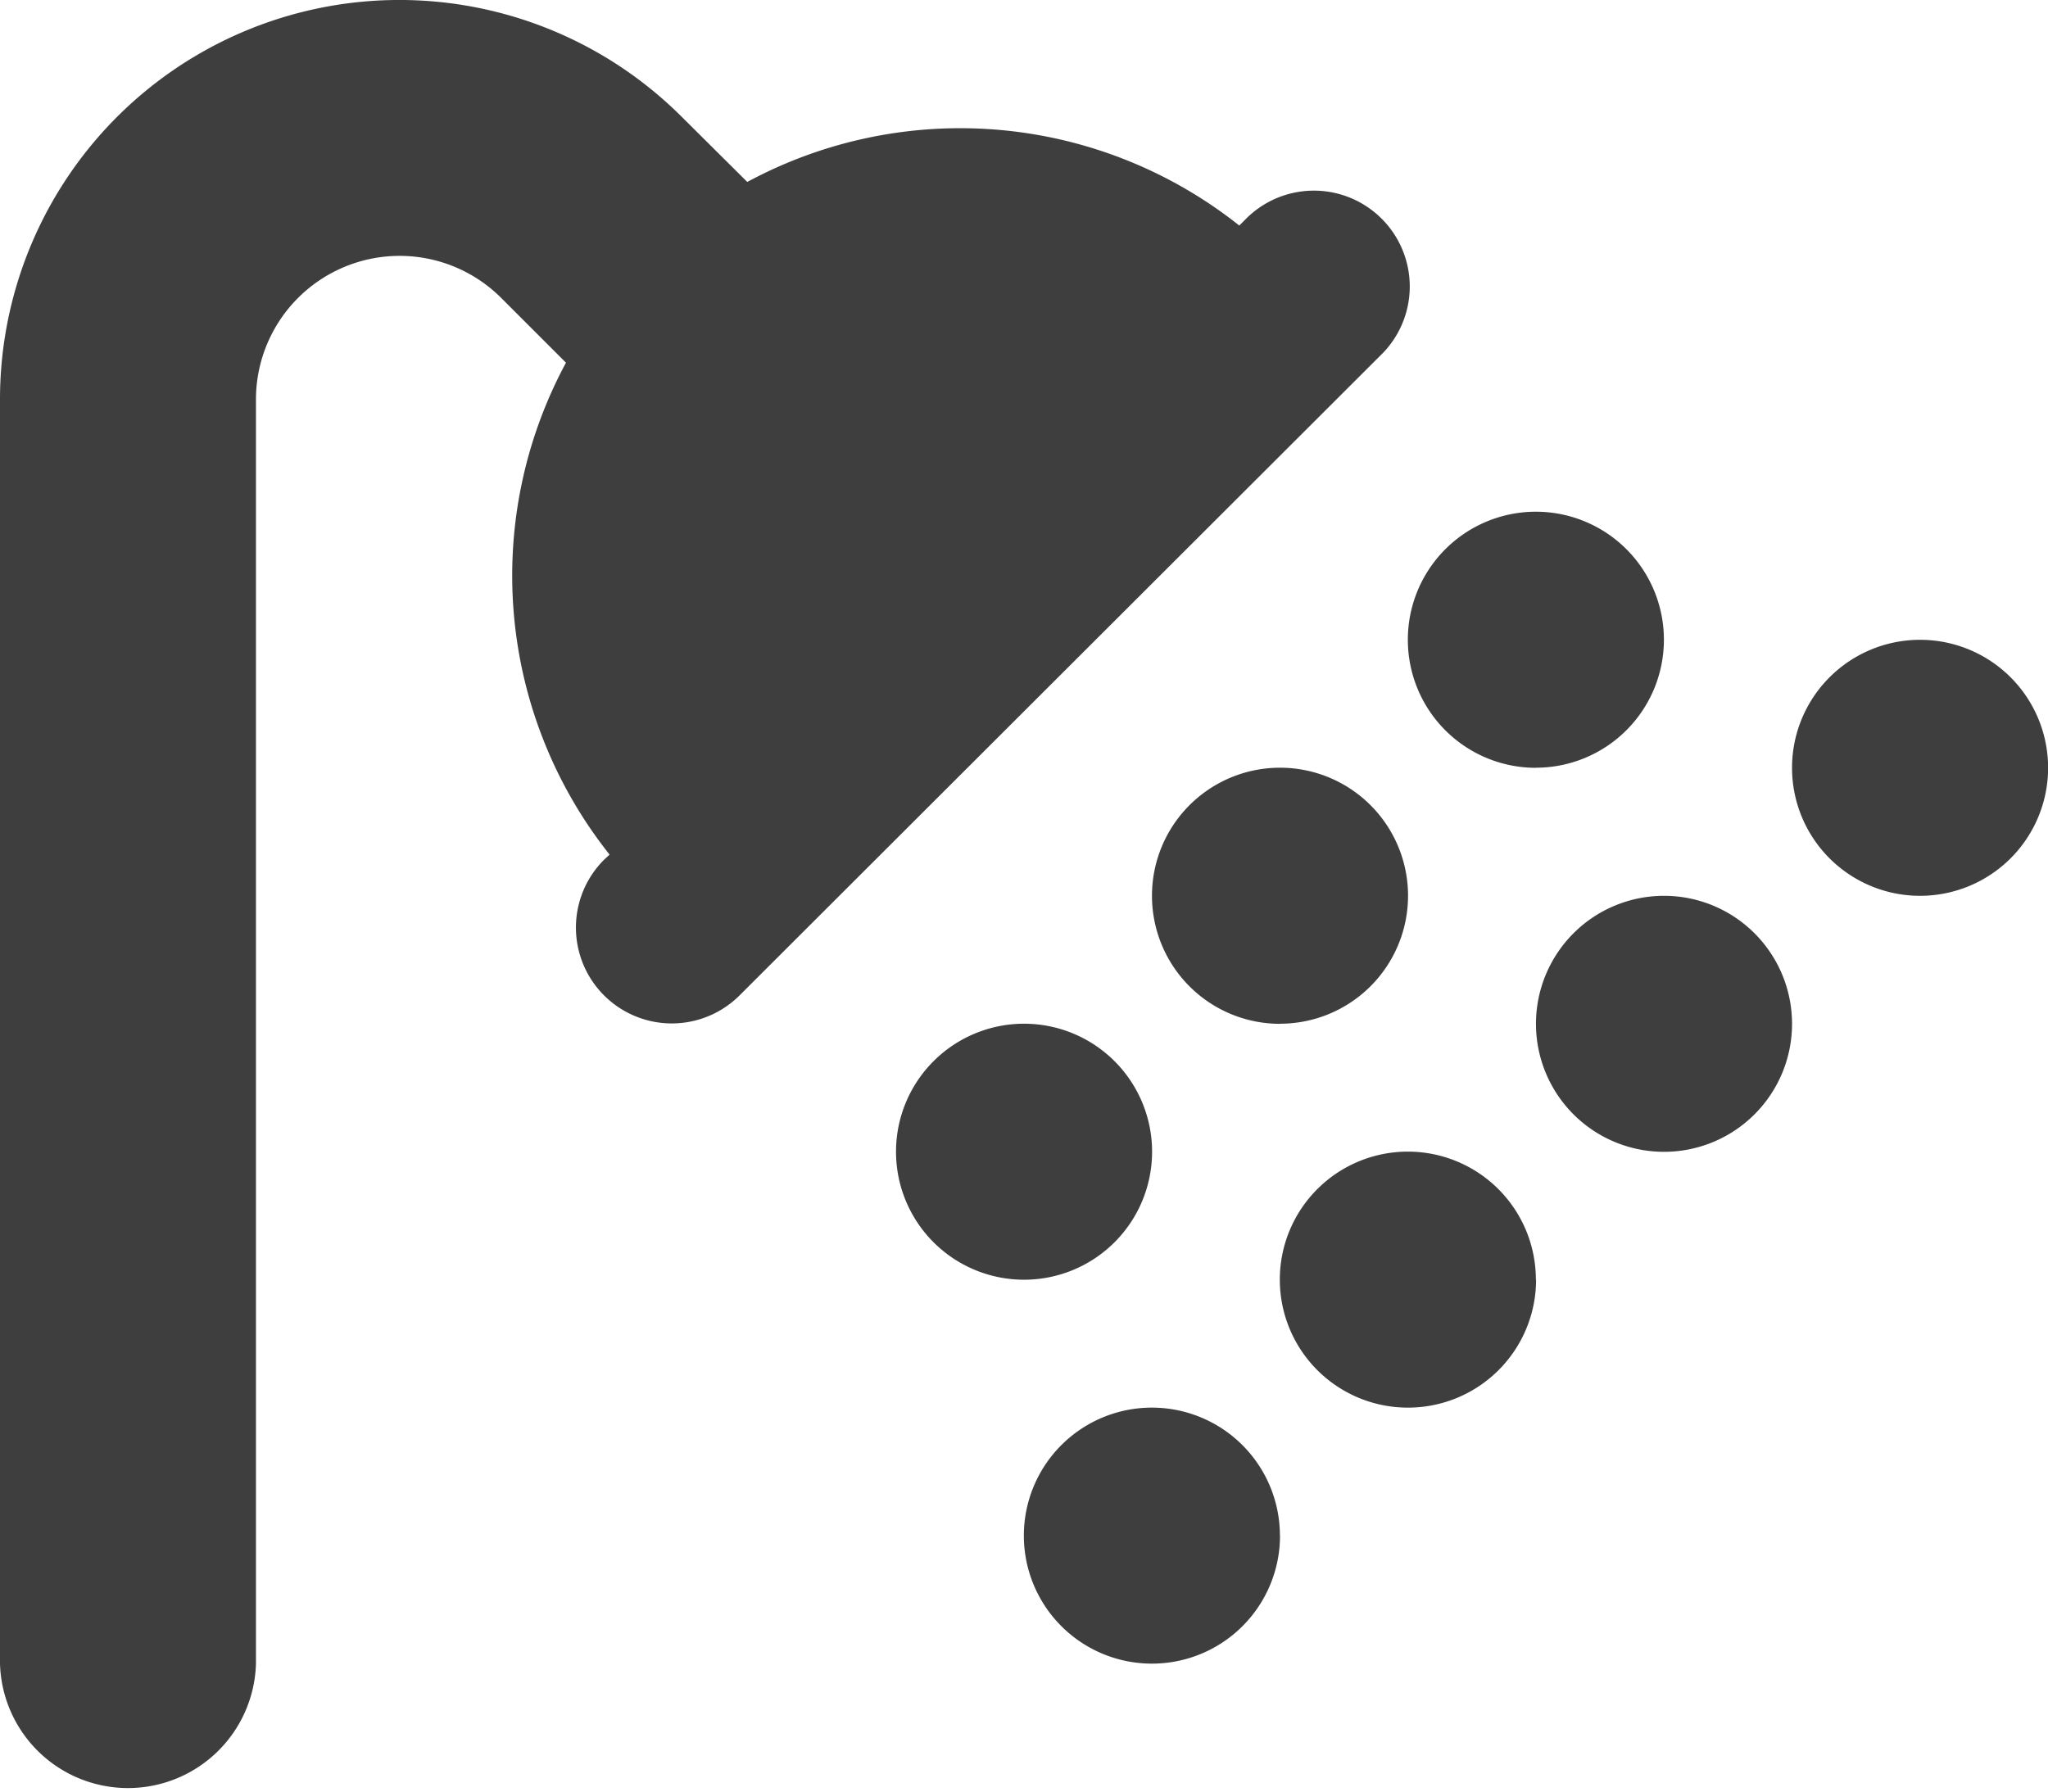 <?xml version="1.0" encoding="UTF-8"?>
<svg xmlns="http://www.w3.org/2000/svg" width="20.571" height="18" viewBox="0 0 20.571 18">
  <path id="shower" d="M2.571,36.014a1.443,1.443,0,0,1,2.463-1.021l.651.651a4.505,4.505,0,0,0,.438,4.942l-.056.052A.963.963,0,1,0,7.429,42l6.433-6.425A.963.963,0,1,0,12.5,34.214l-.052.052a4.506,4.506,0,0,0-4.942-.438l-.655-.651A4.012,4.012,0,0,0,0,36.014v12.7a1.286,1.286,0,0,0,2.571,0Zm7.714,8.843A1.286,1.286,0,1,0,9,43.571,1.286,1.286,0,0,0,10.286,44.857Zm2.571,2.571a1.286,1.286,0,1,0-1.286,1.286A1.286,1.286,0,0,0,12.857,47.429Zm0-5.143A1.286,1.286,0,1,0,11.571,41,1.286,1.286,0,0,0,12.857,42.286Zm2.571,2.571a1.286,1.286,0,1,0-1.286,1.286A1.286,1.286,0,0,0,15.429,44.857Zm0-5.143a1.286,1.286,0,1,0-1.286-1.286A1.286,1.286,0,0,0,15.429,39.714ZM18,42.286a1.286,1.286,0,1,0-1.286,1.286A1.286,1.286,0,0,0,18,42.286ZM19.286,41A1.286,1.286,0,1,0,18,39.714,1.286,1.286,0,0,0,19.286,41Z" transform="translate(0 -32)" fill="#3f3e3e"></path>
</svg>

